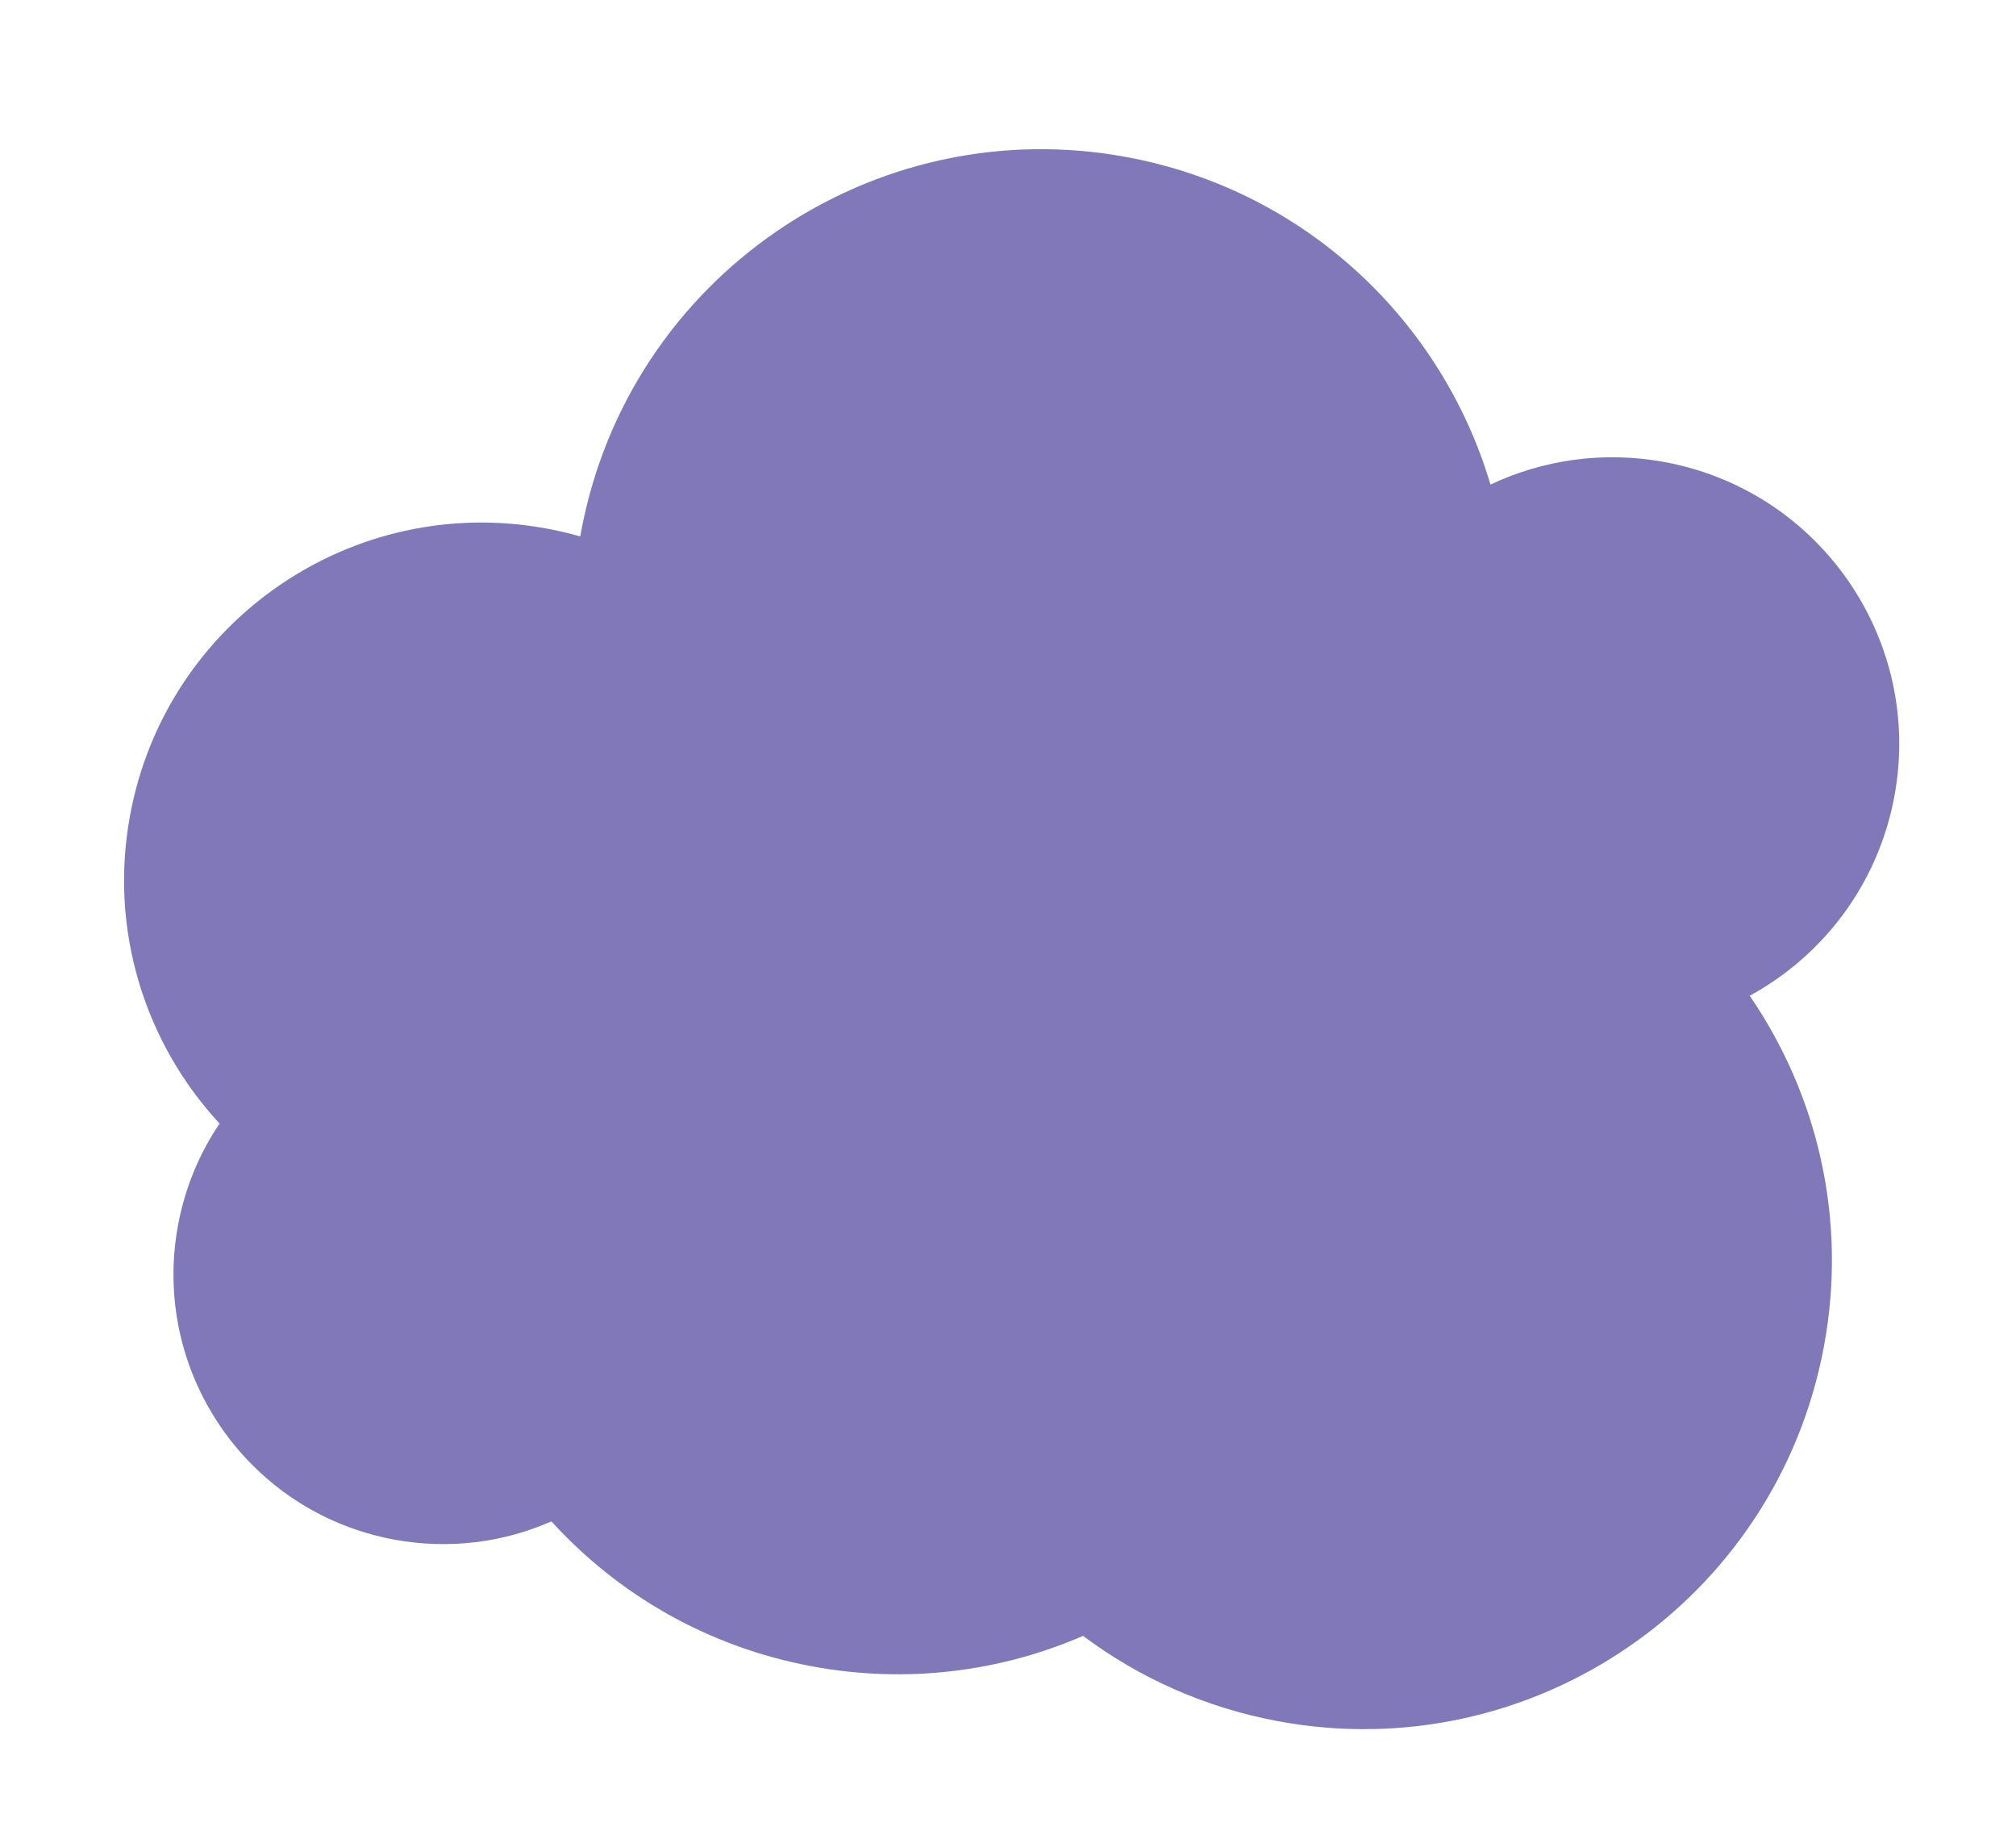 <?xml version="1.0" encoding="UTF-8"?> <svg xmlns="http://www.w3.org/2000/svg" width="796" height="726" viewBox="0 0 796 726" fill="none"> <path fill-rule="evenodd" clip-rule="evenodd" d="M588.509 191.286C569.36 126.834 515.617 75.158 444.974 62.031C344.581 43.375 248.073 109.636 229.417 210.029C229.31 210.605 229.206 211.18 229.105 211.755C224.827 210.534 220.454 209.504 215.992 208.675C139.328 194.428 65.631 245.028 51.385 321.692C42.905 367.325 57.401 411.907 86.693 443.526C78.759 455.272 73.056 468.804 70.301 483.629C59.56 541.431 97.71 596.996 155.512 607.737C177.332 611.792 198.832 608.88 217.723 600.574C243.919 629.353 279.378 650.13 320.59 657.788C358.107 664.76 395.082 659.873 427.654 645.777C449.678 662.27 475.736 674.082 504.619 679.449C605.013 698.105 701.521 631.844 720.176 531.45C729.5 481.278 717.614 432.076 690.859 393.077C719.715 377.332 741.505 349.208 747.979 314.37C759.398 252.917 718.838 193.843 657.386 182.423C633.128 177.915 609.24 181.507 588.509 191.286Z" fill="#8178B9"></path> </svg> 